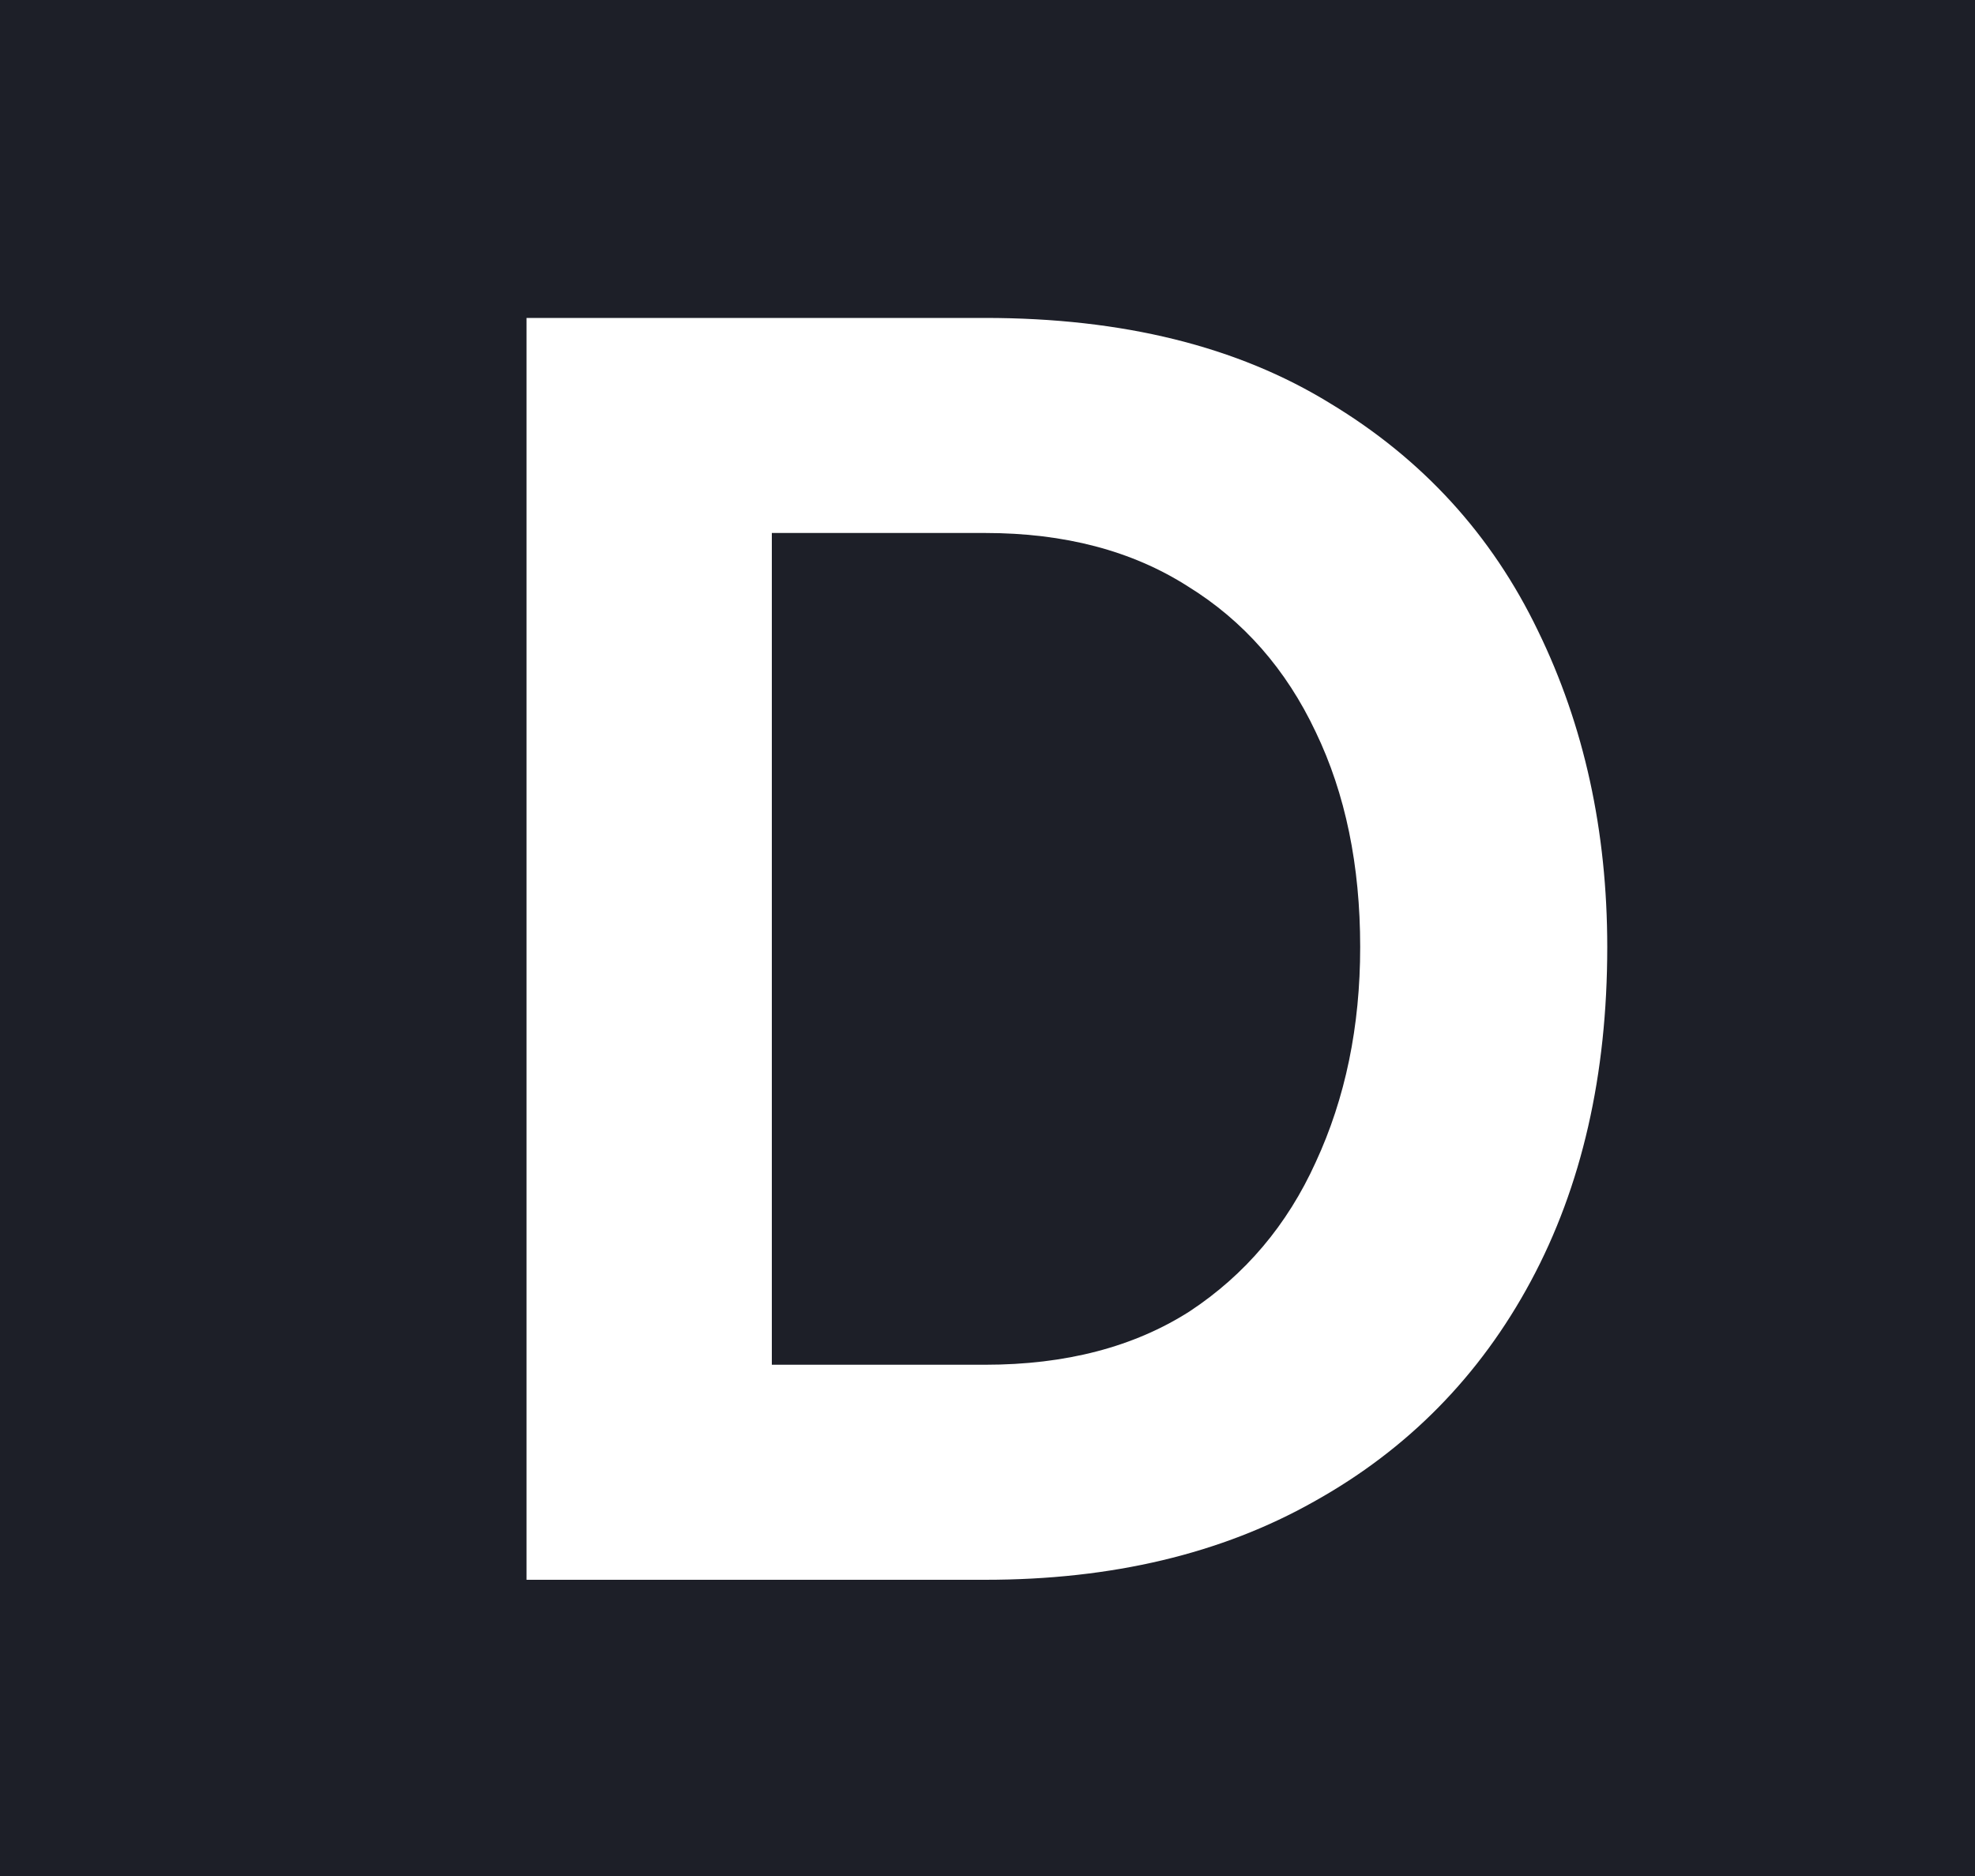 <svg width="20" height="19" viewBox="0 0 20 19" fill="none" xmlns="http://www.w3.org/2000/svg">
<rect width="20" height="19" fill="#1D1F28"/>
<path d="M5.332 16V3.22H9.976C11.368 3.22 12.532 3.508 13.468 4.084C14.404 4.648 15.106 5.416 15.574 6.388C16.042 7.348 16.276 8.416 16.276 9.592C16.276 10.888 16.018 12.016 15.502 12.976C14.986 13.936 14.254 14.68 13.306 15.208C12.37 15.736 11.26 16 9.976 16H5.332ZM13.774 9.592C13.774 8.764 13.624 8.038 13.324 7.414C13.024 6.778 12.592 6.286 12.028 5.938C11.464 5.578 10.78 5.398 9.976 5.398H7.816V13.822H9.976C10.792 13.822 11.482 13.642 12.046 13.282C12.61 12.91 13.036 12.406 13.324 11.77C13.624 11.122 13.774 10.396 13.774 9.592Z" fill="white"/>
</svg>
